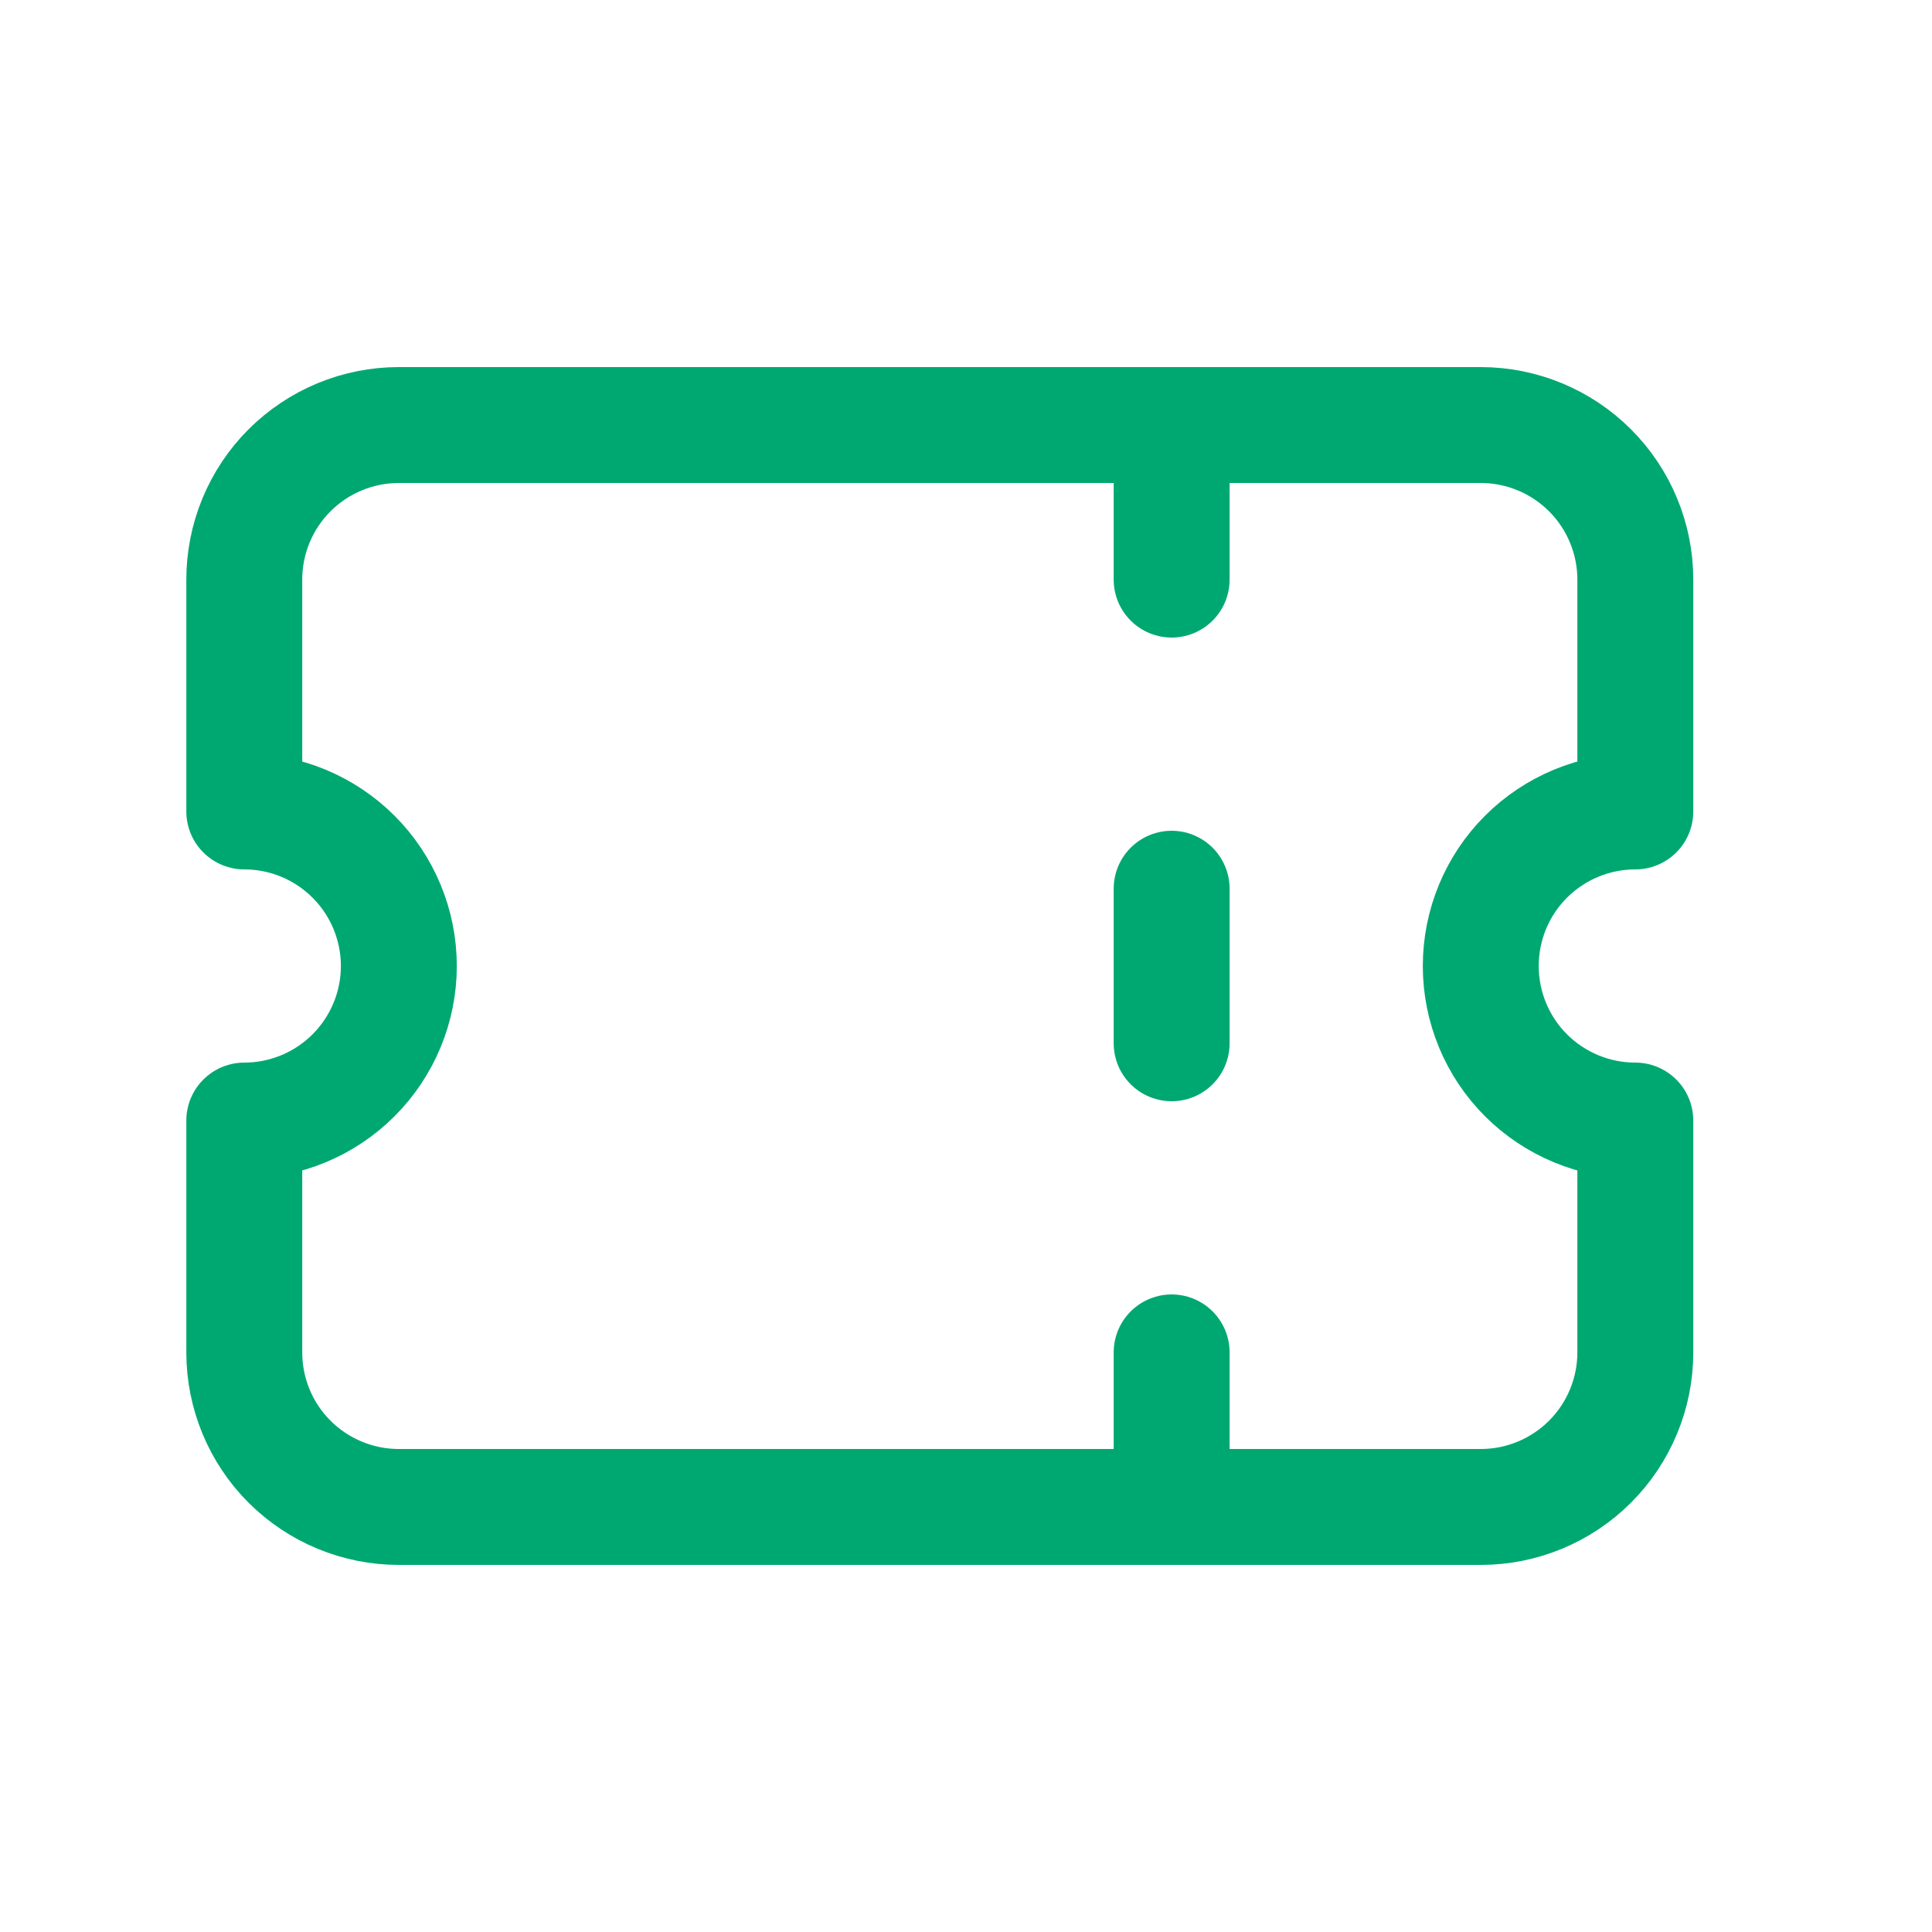 <svg width="25" height="25" viewBox="0 0 25 25" fill="none" xmlns="http://www.w3.org/2000/svg">
<g clip-path="url(#clip0_4477_56729)">
<path d="M15.161 5.5V7.5" stroke="#00A871" stroke-width="1.5" stroke-linecap="round" stroke-linejoin="round"/>
<path d="M15.161 11.5V13.5" stroke="#00A871" stroke-width="1.5" stroke-linecap="round" stroke-linejoin="round"/>
<path d="M15.161 17.5V19.5" stroke="#00A871" stroke-width="1.5" stroke-linecap="round" stroke-linejoin="round"/>
<path d="M5.161 5.5H19.161C19.691 5.5 20.2 5.711 20.575 6.086C20.95 6.461 21.161 6.97 21.161 7.5V10.5C20.63 10.5 20.122 10.711 19.746 11.086C19.371 11.461 19.161 11.97 19.161 12.5C19.161 13.03 19.371 13.539 19.746 13.914C20.122 14.289 20.63 14.5 21.161 14.5V17.5C21.161 18.03 20.95 18.539 20.575 18.914C20.2 19.289 19.691 19.5 19.161 19.5H5.161C4.63 19.5 4.122 19.289 3.746 18.914C3.371 18.539 3.161 18.03 3.161 17.5V14.5C3.691 14.5 4.2 14.289 4.575 13.914C4.95 13.539 5.161 13.03 5.161 12.5C5.161 11.97 4.95 11.461 4.575 11.086C4.2 10.711 3.691 10.5 3.161 10.5V7.5C3.161 6.97 3.371 6.461 3.746 6.086C4.122 5.711 4.63 5.5 5.161 5.5Z" stroke="#00A871" stroke-width="1.5" stroke-linecap="round" stroke-linejoin="round"/>
</g>
<defs>
<clipPath id="clip0_4477_56729">
<rect width="24" height="24" fill="white" transform="translate(0.161 0.5)"/>
</clipPath>
</defs>
</svg>
